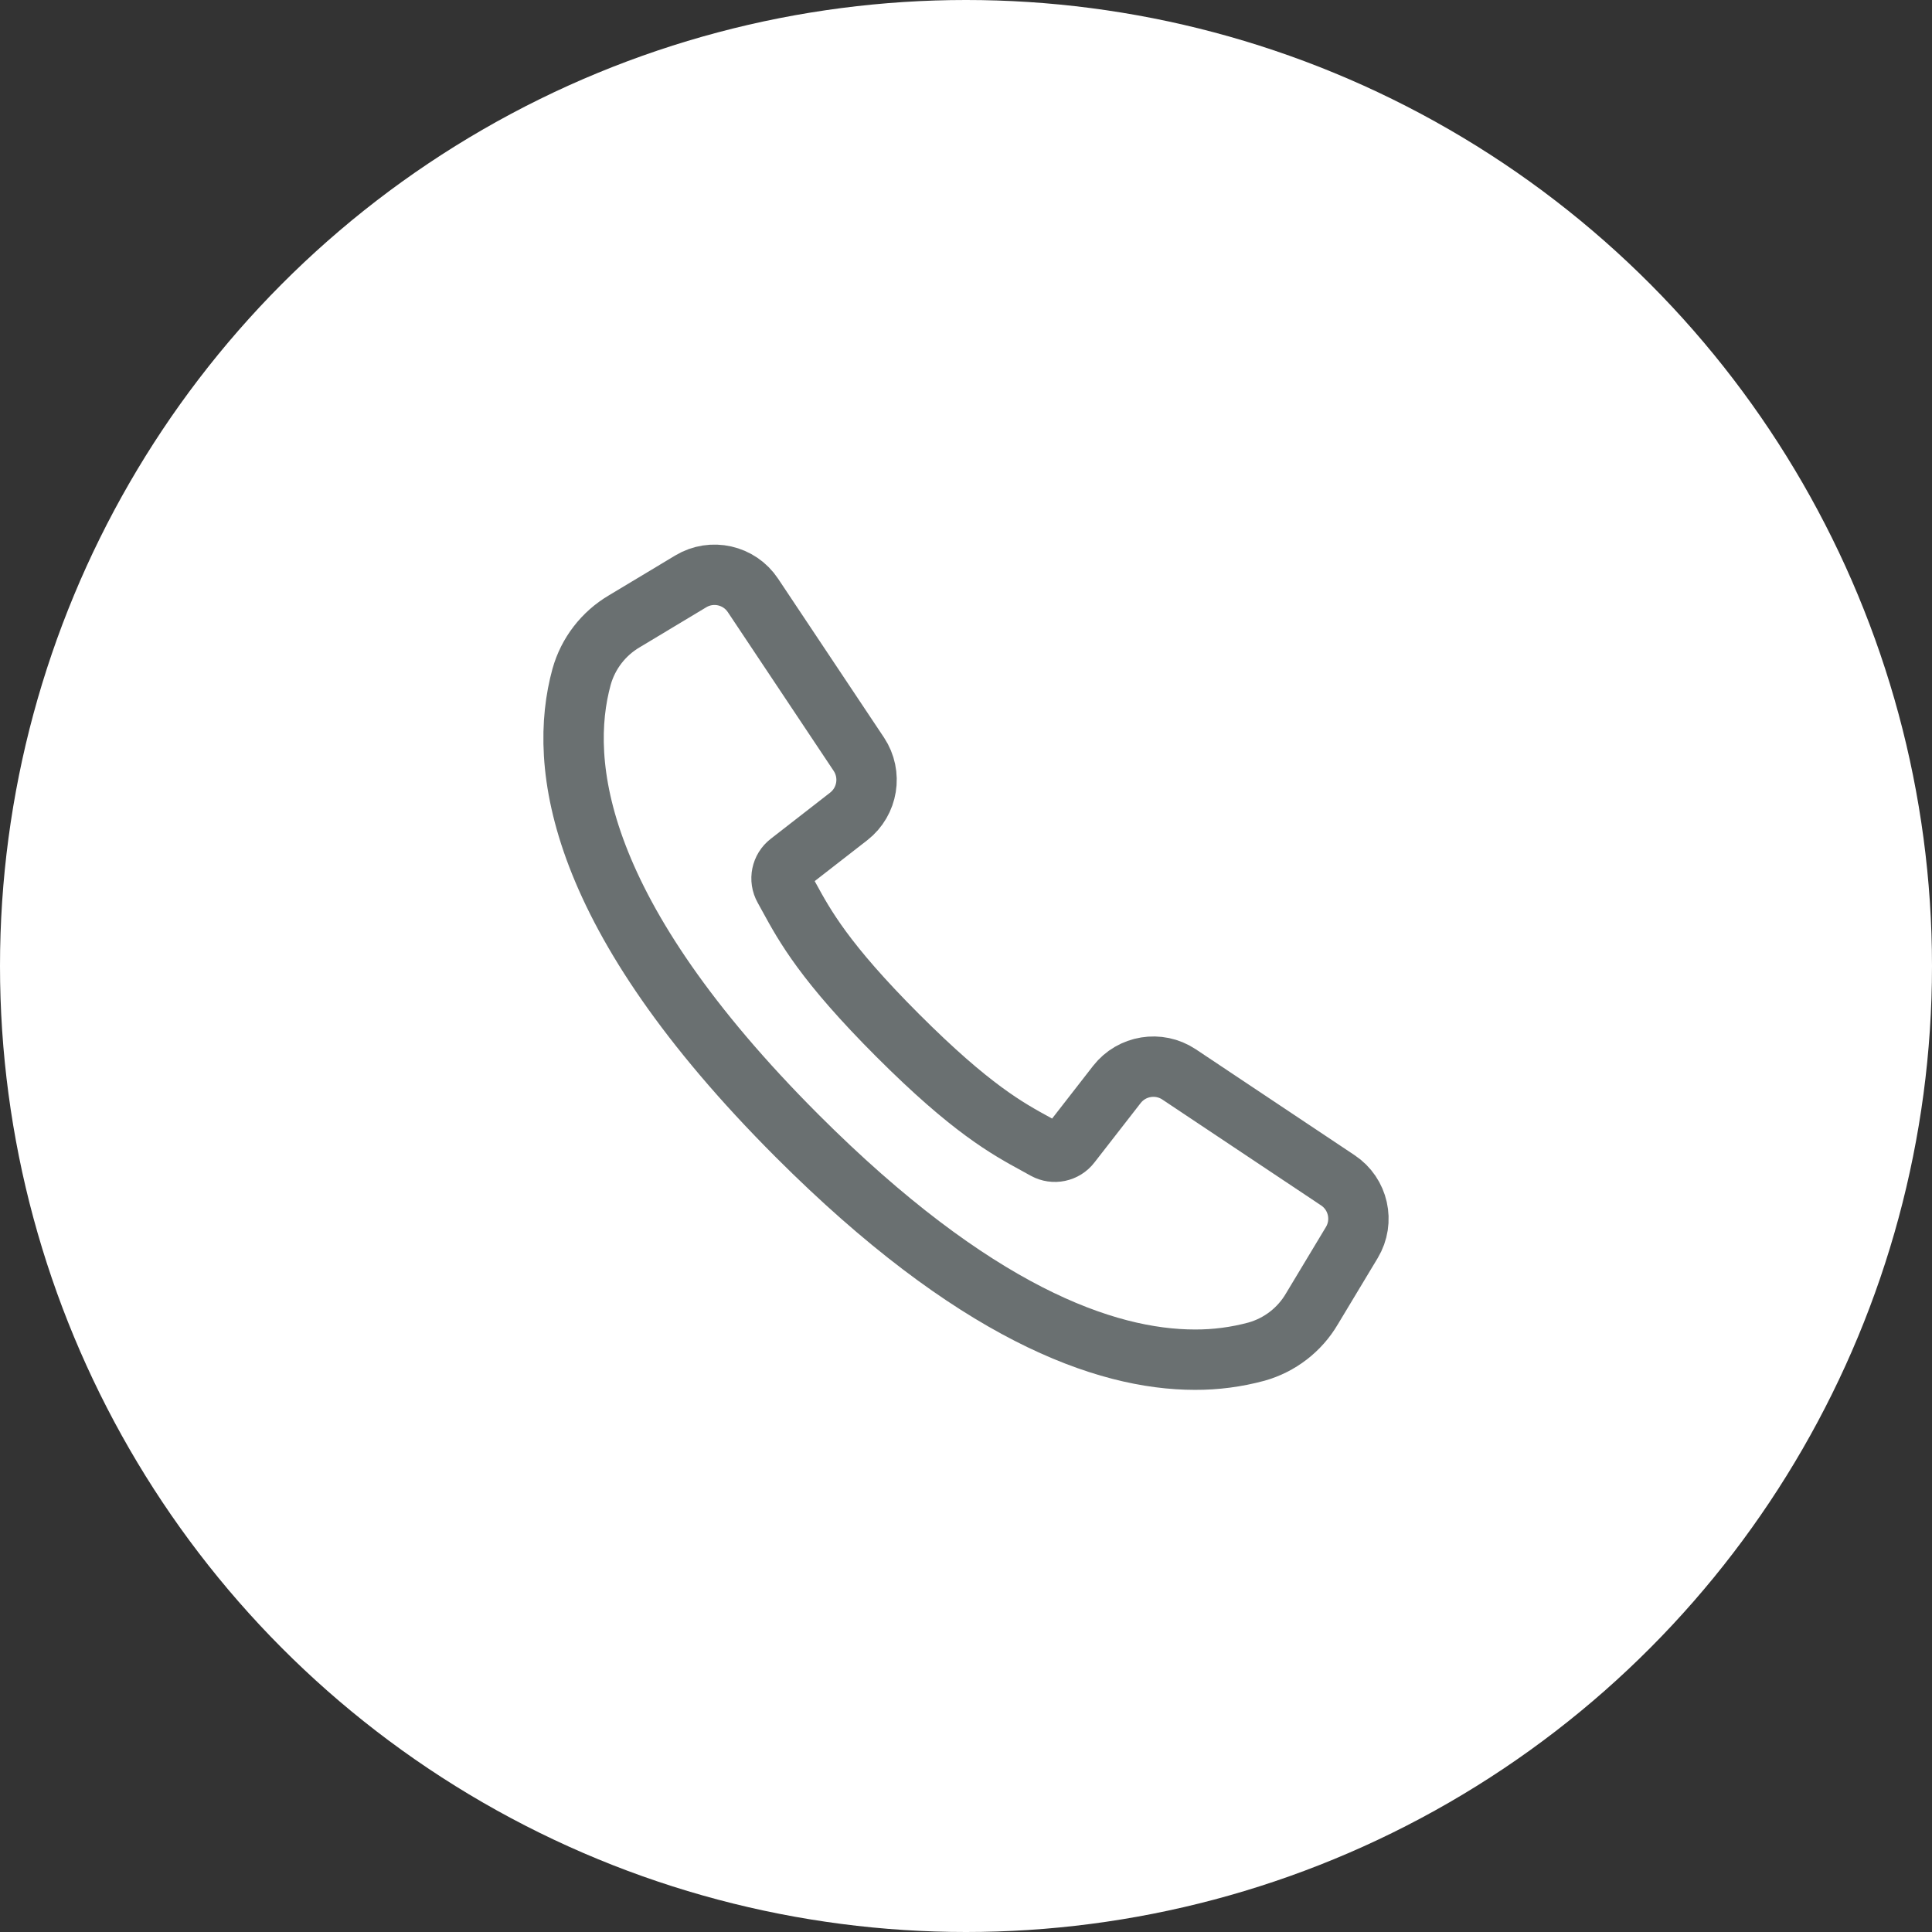 <?xml version="1.0" encoding="UTF-8"?>
<svg width="64px" height="64px" viewBox="0 0 64 64" version="1.1" xmlns="http://www.w3.org/2000/svg" xmlns:xlink="http://www.w3.org/1999/xlink">
    <rect x="0" y="0" width="64" height="64" fill="#333333" stroke="none"/>
    <title>Call</title>
    <g id="Design" stroke="none" stroke-width="1" fill="none" fill-rule="evenodd">
        <g id="FLR-Mechanical" transform="translate(-533, -4459)">
            <g id="Contact" transform="translate(0, 4059)">
                <g id="Call" transform="translate(514, 400)">
                    <g transform="translate(19, 0)">
                        <circle id="Oval" fill="#FFFFFF" cx="32" cy="32" r="32"></circle>
                        <path d="M44.318,39.099 L39.055,35.589 C38.387,35.147 37.492,35.293 36.999,35.923 L35.466,37.894 C35.269,38.154 34.91,38.229 34.625,38.071 L34.334,37.91 C33.367,37.383 32.165,36.727 29.741,34.303 C27.318,31.879 26.661,30.675 26.134,29.71 L25.974,29.419 C25.813,29.134 25.887,28.774 26.147,28.575 L28.117,27.043 C28.747,26.549 28.893,25.654 28.451,24.986 L24.942,19.723 C24.49,19.043 23.582,18.838 22.882,19.259 L20.682,20.581 C19.99,20.988 19.483,21.646 19.266,22.419 C18.474,25.306 19.07,30.289 26.41,37.631 C32.249,43.47 36.596,45.041 39.584,45.041 C40.272,45.044 40.957,44.954 41.621,44.775 C42.393,44.558 43.052,44.051 43.458,43.359 L44.781,41.16 C45.202,40.459 44.998,39.551 44.318,39.099 Z" id="Shape" stroke="#6A7071" stroke-width="2" fill-rule="nonzero"></path>
                    </g>
                </g>
            </g>
        </g>
    </g>
</svg>
